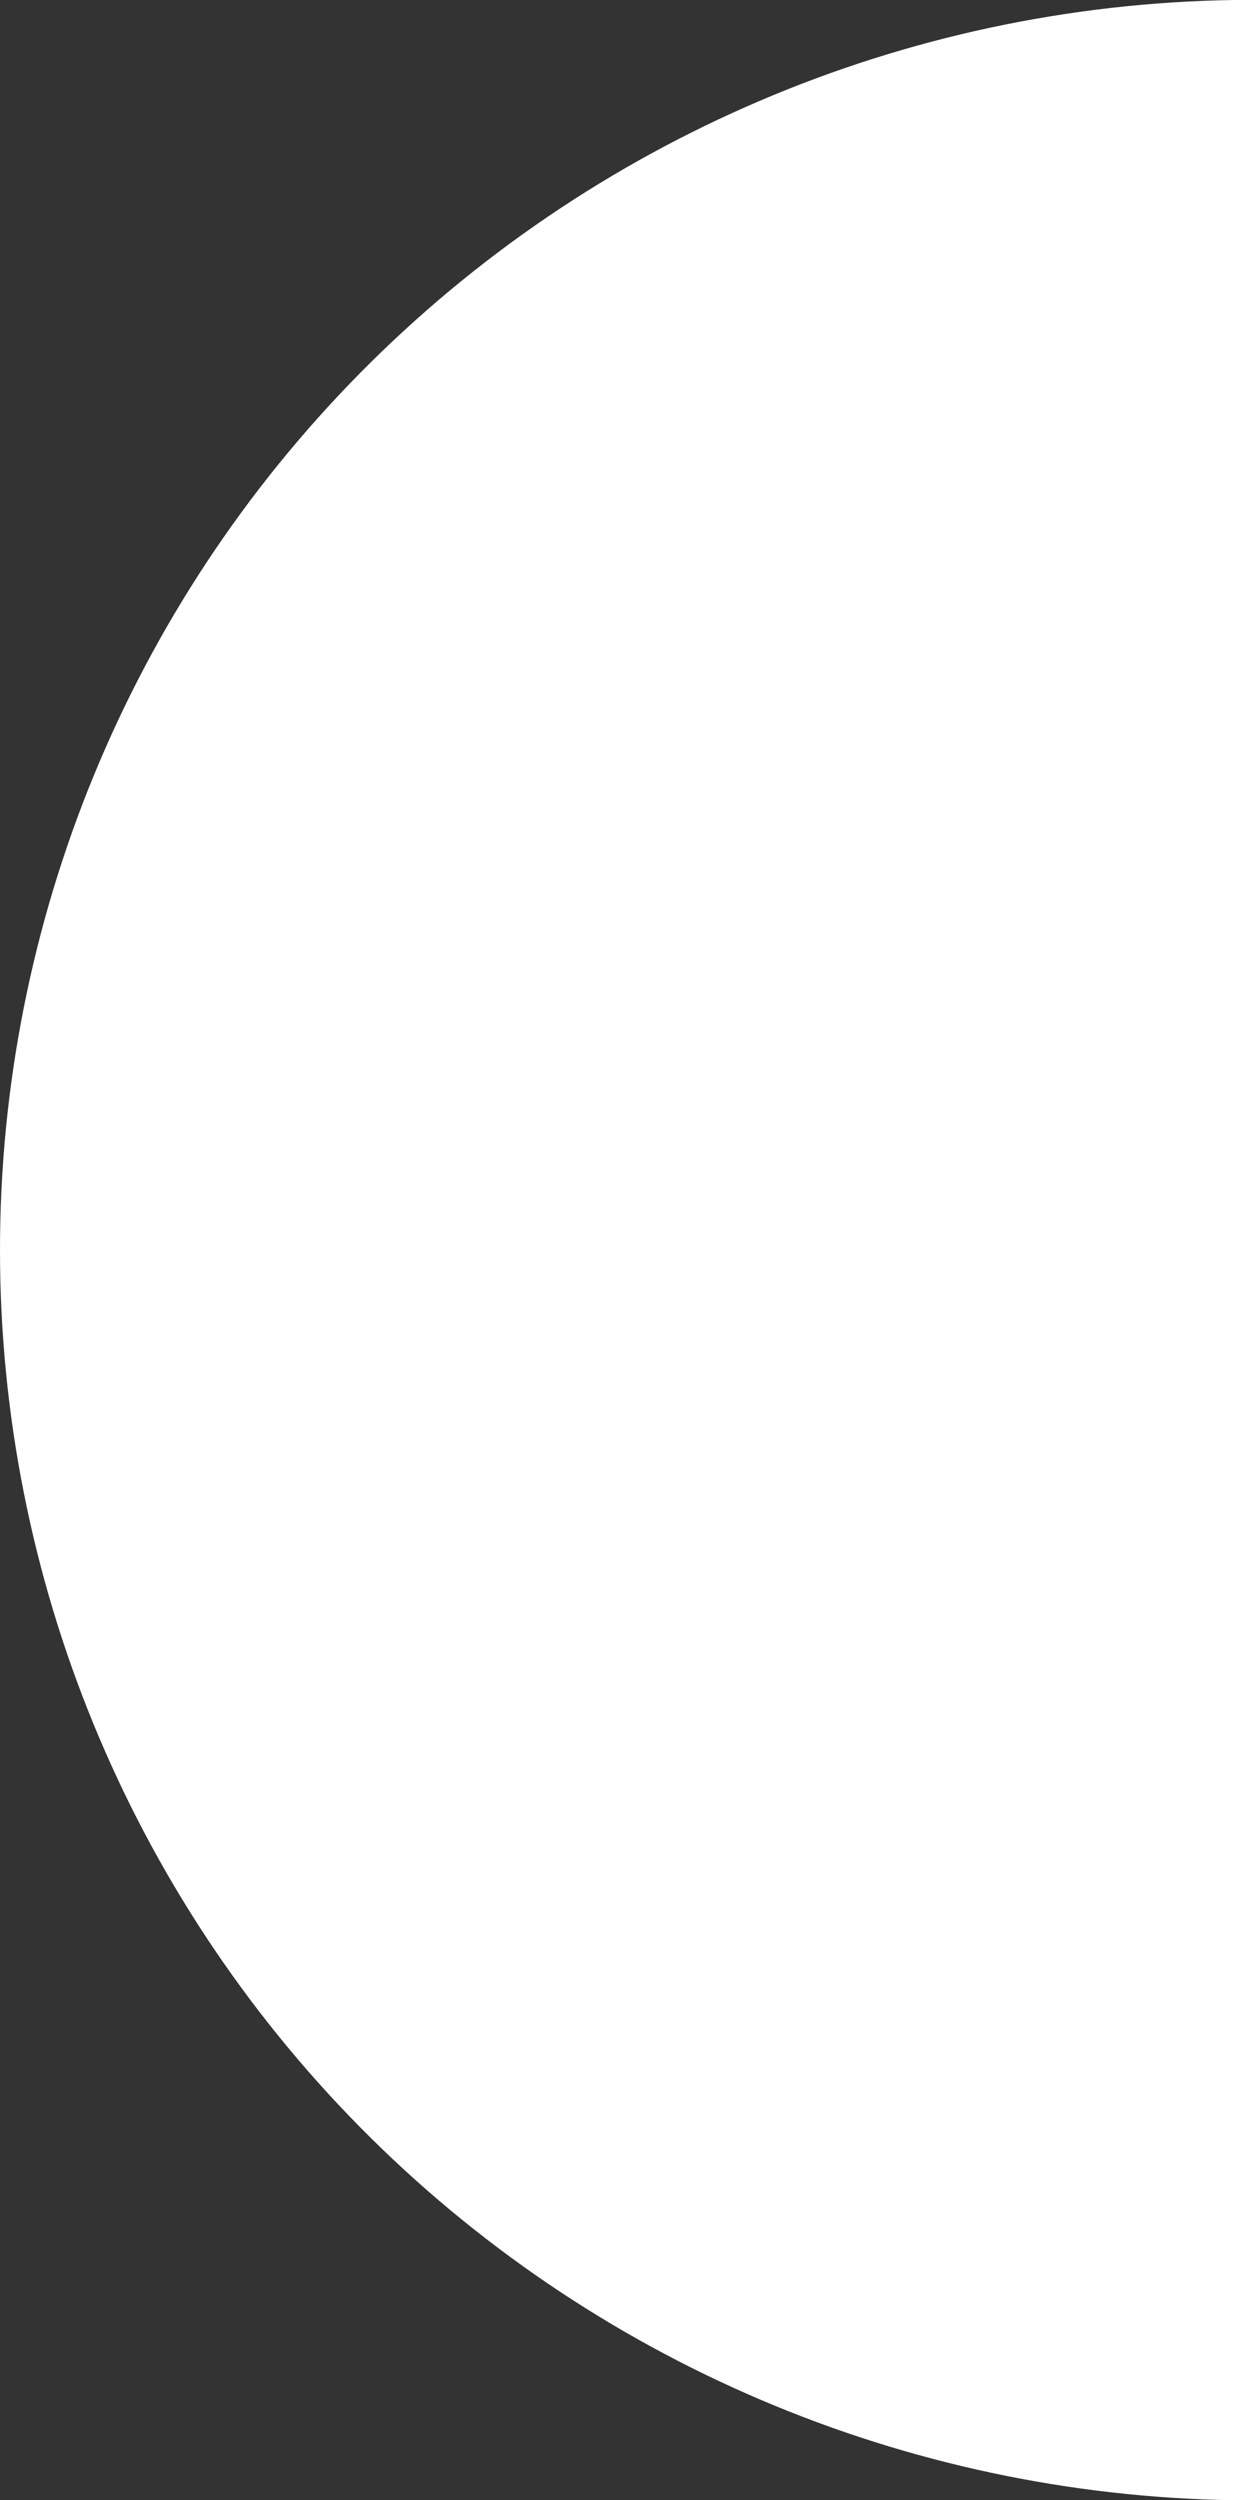 <svg width="122" height="247" viewBox="0 0 122 247" fill="none" xmlns="http://www.w3.org/2000/svg">
<rect x="0" y="0" width="122" height="247" fill="#333333" stroke="none"/>
<path d="M122 0C89.473 0.496 58.447 13.726 35.621 36.832C12.794 59.939 0 91.069 0 123.5C0 155.931 12.794 187.061 35.621 210.168C58.447 233.274 89.473 246.504 122 247V0Z" fill="white"/>
</svg>
